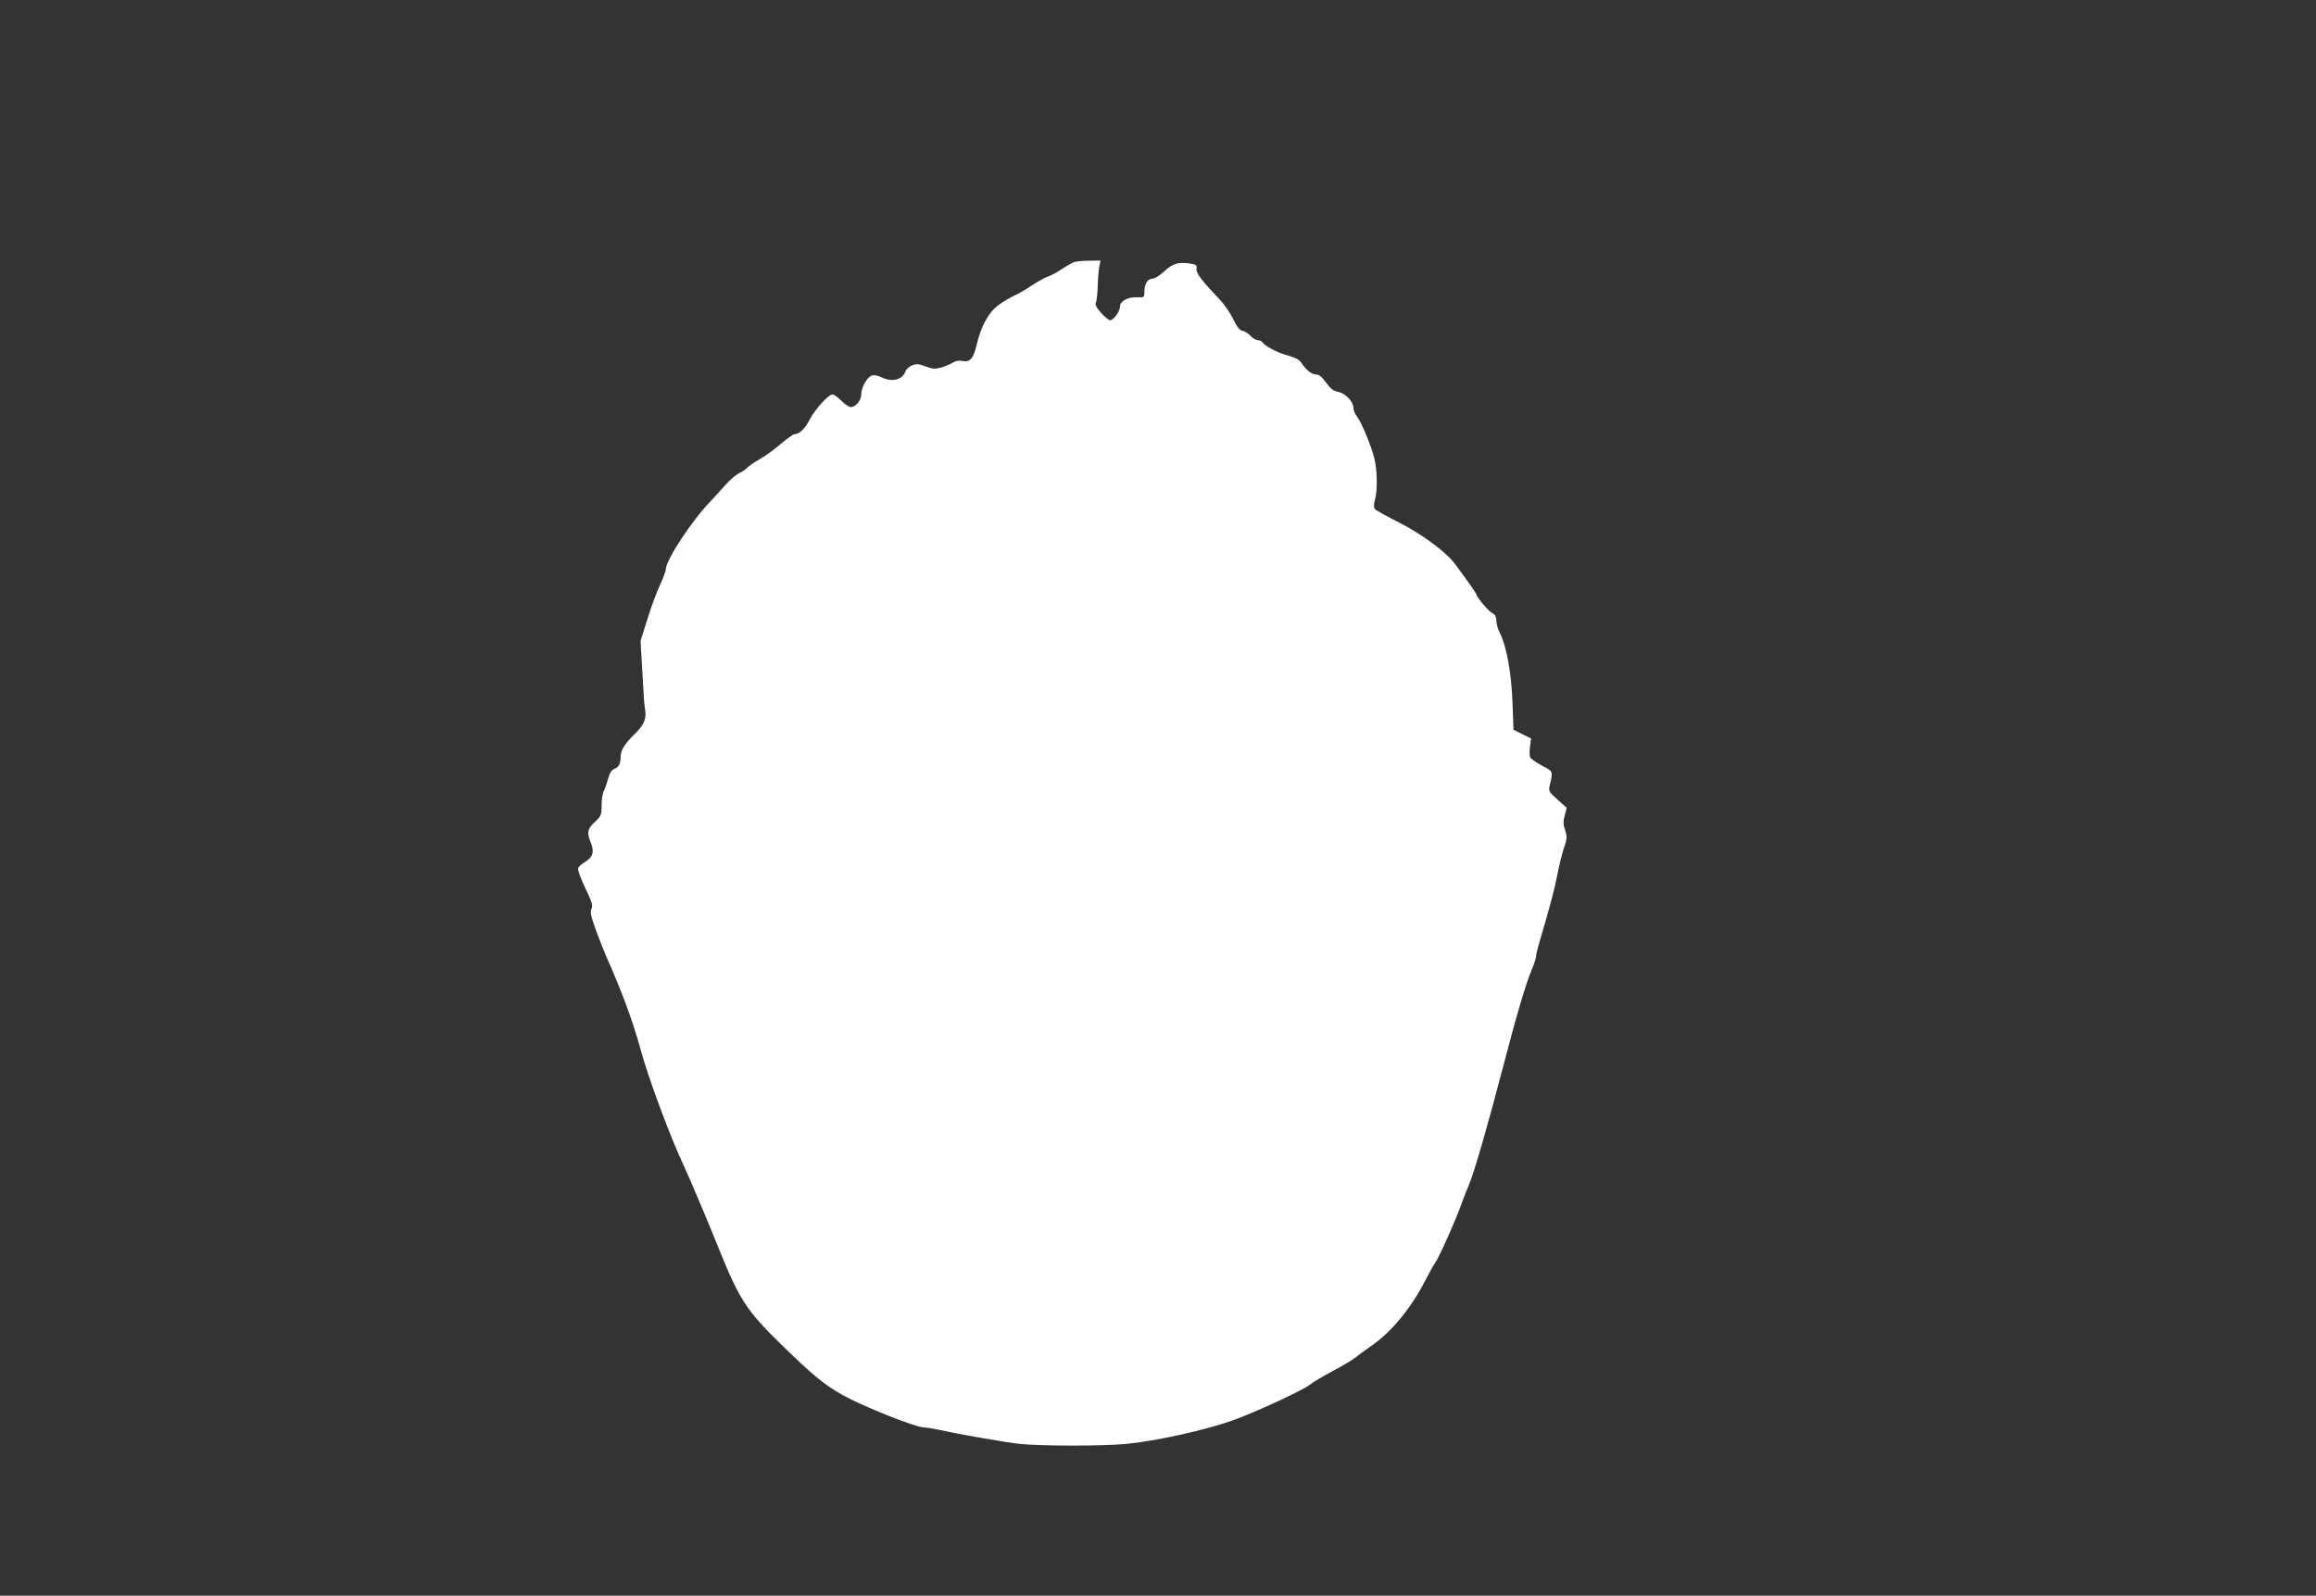<?xml version="1.0" standalone="no"?>
<!DOCTYPE svg PUBLIC "-//W3C//DTD SVG 20010904//EN"
 "http://www.w3.org/TR/2001/REC-SVG-20010904/DTD/svg10.dtd">
<svg version="1.0" xmlns="http://www.w3.org/2000/svg"
 width="1280pt" height="882pt" viewBox="0 0 1280 882"
 preserveAspectRatio="xMidYMid meet">
<rect x="0" y="0" width="1280" height="882" fill="#333333" stroke="none"/>
<g transform="translate(0,882) scale(0.1,-0.1)"
fill="#ffffff" stroke="none">
<path d="M5932 7370 c-13 -6 -42 -23 -65 -38 -23 -16 -56 -34 -74 -40 -18 -6
-58 -29 -91 -50 -32 -22 -75 -47 -96 -56 -21 -9 -60 -32 -87 -52 -56 -41 -98
-118 -122 -223 -17 -73 -37 -95 -79 -86 -16 4 -36 0 -50 -8 -13 -9 -42 -21
-65 -28 -36 -10 -49 -9 -88 6 -38 14 -51 15 -75 5 -16 -7 -32 -21 -35 -31 -16
-49 -77 -64 -136 -33 -16 8 -39 12 -49 9 -27 -8 -60 -66 -60 -104 0 -34 -30
-71 -58 -71 -10 0 -33 16 -52 35 -19 19 -41 35 -49 35 -22 0 -97 -83 -126
-139 -25 -50 -57 -81 -84 -81 -7 0 -41 -24 -75 -53 -34 -29 -86 -68 -117 -85
-31 -18 -62 -39 -69 -47 -7 -9 -28 -22 -46 -31 -18 -9 -52 -38 -76 -66 -24
-27 -61 -68 -83 -91 -102 -105 -243 -321 -245 -372 0 -11 -14 -49 -31 -85 -17
-36 -49 -121 -70 -189 l-39 -124 9 -151 c5 -83 9 -160 10 -171 0 -11 4 -39 7
-61 7 -51 -8 -84 -66 -139 -48 -47 -70 -84 -70 -119 0 -37 -10 -57 -35 -66
-15 -6 -26 -23 -35 -57 -7 -26 -18 -57 -24 -68 -6 -11 -11 -46 -11 -77 0 -53
-3 -59 -37 -91 -42 -39 -46 -58 -22 -117 20 -50 10 -79 -35 -106 -17 -10 -33
-25 -36 -33 -3 -8 14 -57 39 -108 37 -77 44 -97 35 -116 -8 -18 -3 -42 24
-117 19 -52 45 -117 57 -145 86 -193 146 -355 189 -511 45 -166 167 -493 241
-649 28 -60 136 -314 190 -450 114 -284 155 -348 341 -530 180 -176 243 -228
346 -286 113 -63 404 -179 449 -179 14 0 56 -7 93 -15 107 -24 350 -66 436
-76 113 -12 459 -13 590 0 160 15 433 75 585 129 120 42 393 168 429 198 14
12 73 47 131 78 58 31 114 65 125 75 11 10 47 36 80 59 111 75 222 208 301
362 21 41 46 86 56 100 22 31 112 232 143 320 13 36 33 87 45 115 27 62 106
337 185 640 72 278 130 475 161 546 13 31 24 65 24 75 0 9 9 47 20 83 52 175
81 283 96 361 9 47 25 113 36 148 19 56 20 67 8 103 -11 32 -11 50 -2 82 l11
42 -51 45 c-46 41 -50 49 -44 75 20 84 22 79 -42 113 -33 18 -63 39 -66 47 -3
9 -3 35 0 59 l6 44 -48 24 -49 24 -6 155 c-6 162 -33 308 -70 381 -11 21 -19
51 -19 67 0 22 -7 34 -24 43 -21 11 -86 89 -86 102 0 3 -21 35 -47 71 -27 36
-58 80 -71 97 -47 65 -185 167 -310 230 -67 34 -127 67 -133 74 -7 9 -7 24 0
51 15 55 13 166 -4 233 -19 72 -71 197 -96 229 -11 13 -19 34 -19 47 0 34 -45
81 -85 88 -26 5 -42 18 -66 51 -23 32 -39 45 -56 45 -24 0 -55 25 -83 68 -10
14 -35 27 -72 37 -56 14 -129 53 -143 75 -3 5 -14 10 -24 10 -10 0 -28 11 -40
24 -13 14 -33 26 -45 28 -15 2 -30 22 -51 65 -16 34 -51 84 -76 110 -99 103
-131 146 -126 168 3 20 -1 23 -41 29 -62 8 -91 -1 -139 -45 -24 -22 -51 -39
-62 -39 -27 0 -46 -28 -46 -69 0 -35 -1 -36 -38 -34 -52 3 -97 -21 -97 -51 0
-27 -35 -76 -55 -76 -7 0 -29 18 -50 41 -26 30 -34 45 -28 57 4 10 9 51 10 92
1 41 5 90 9 108 l6 32 -63 -1 c-35 0 -74 -4 -87 -9z"/>
</g>
</svg>
